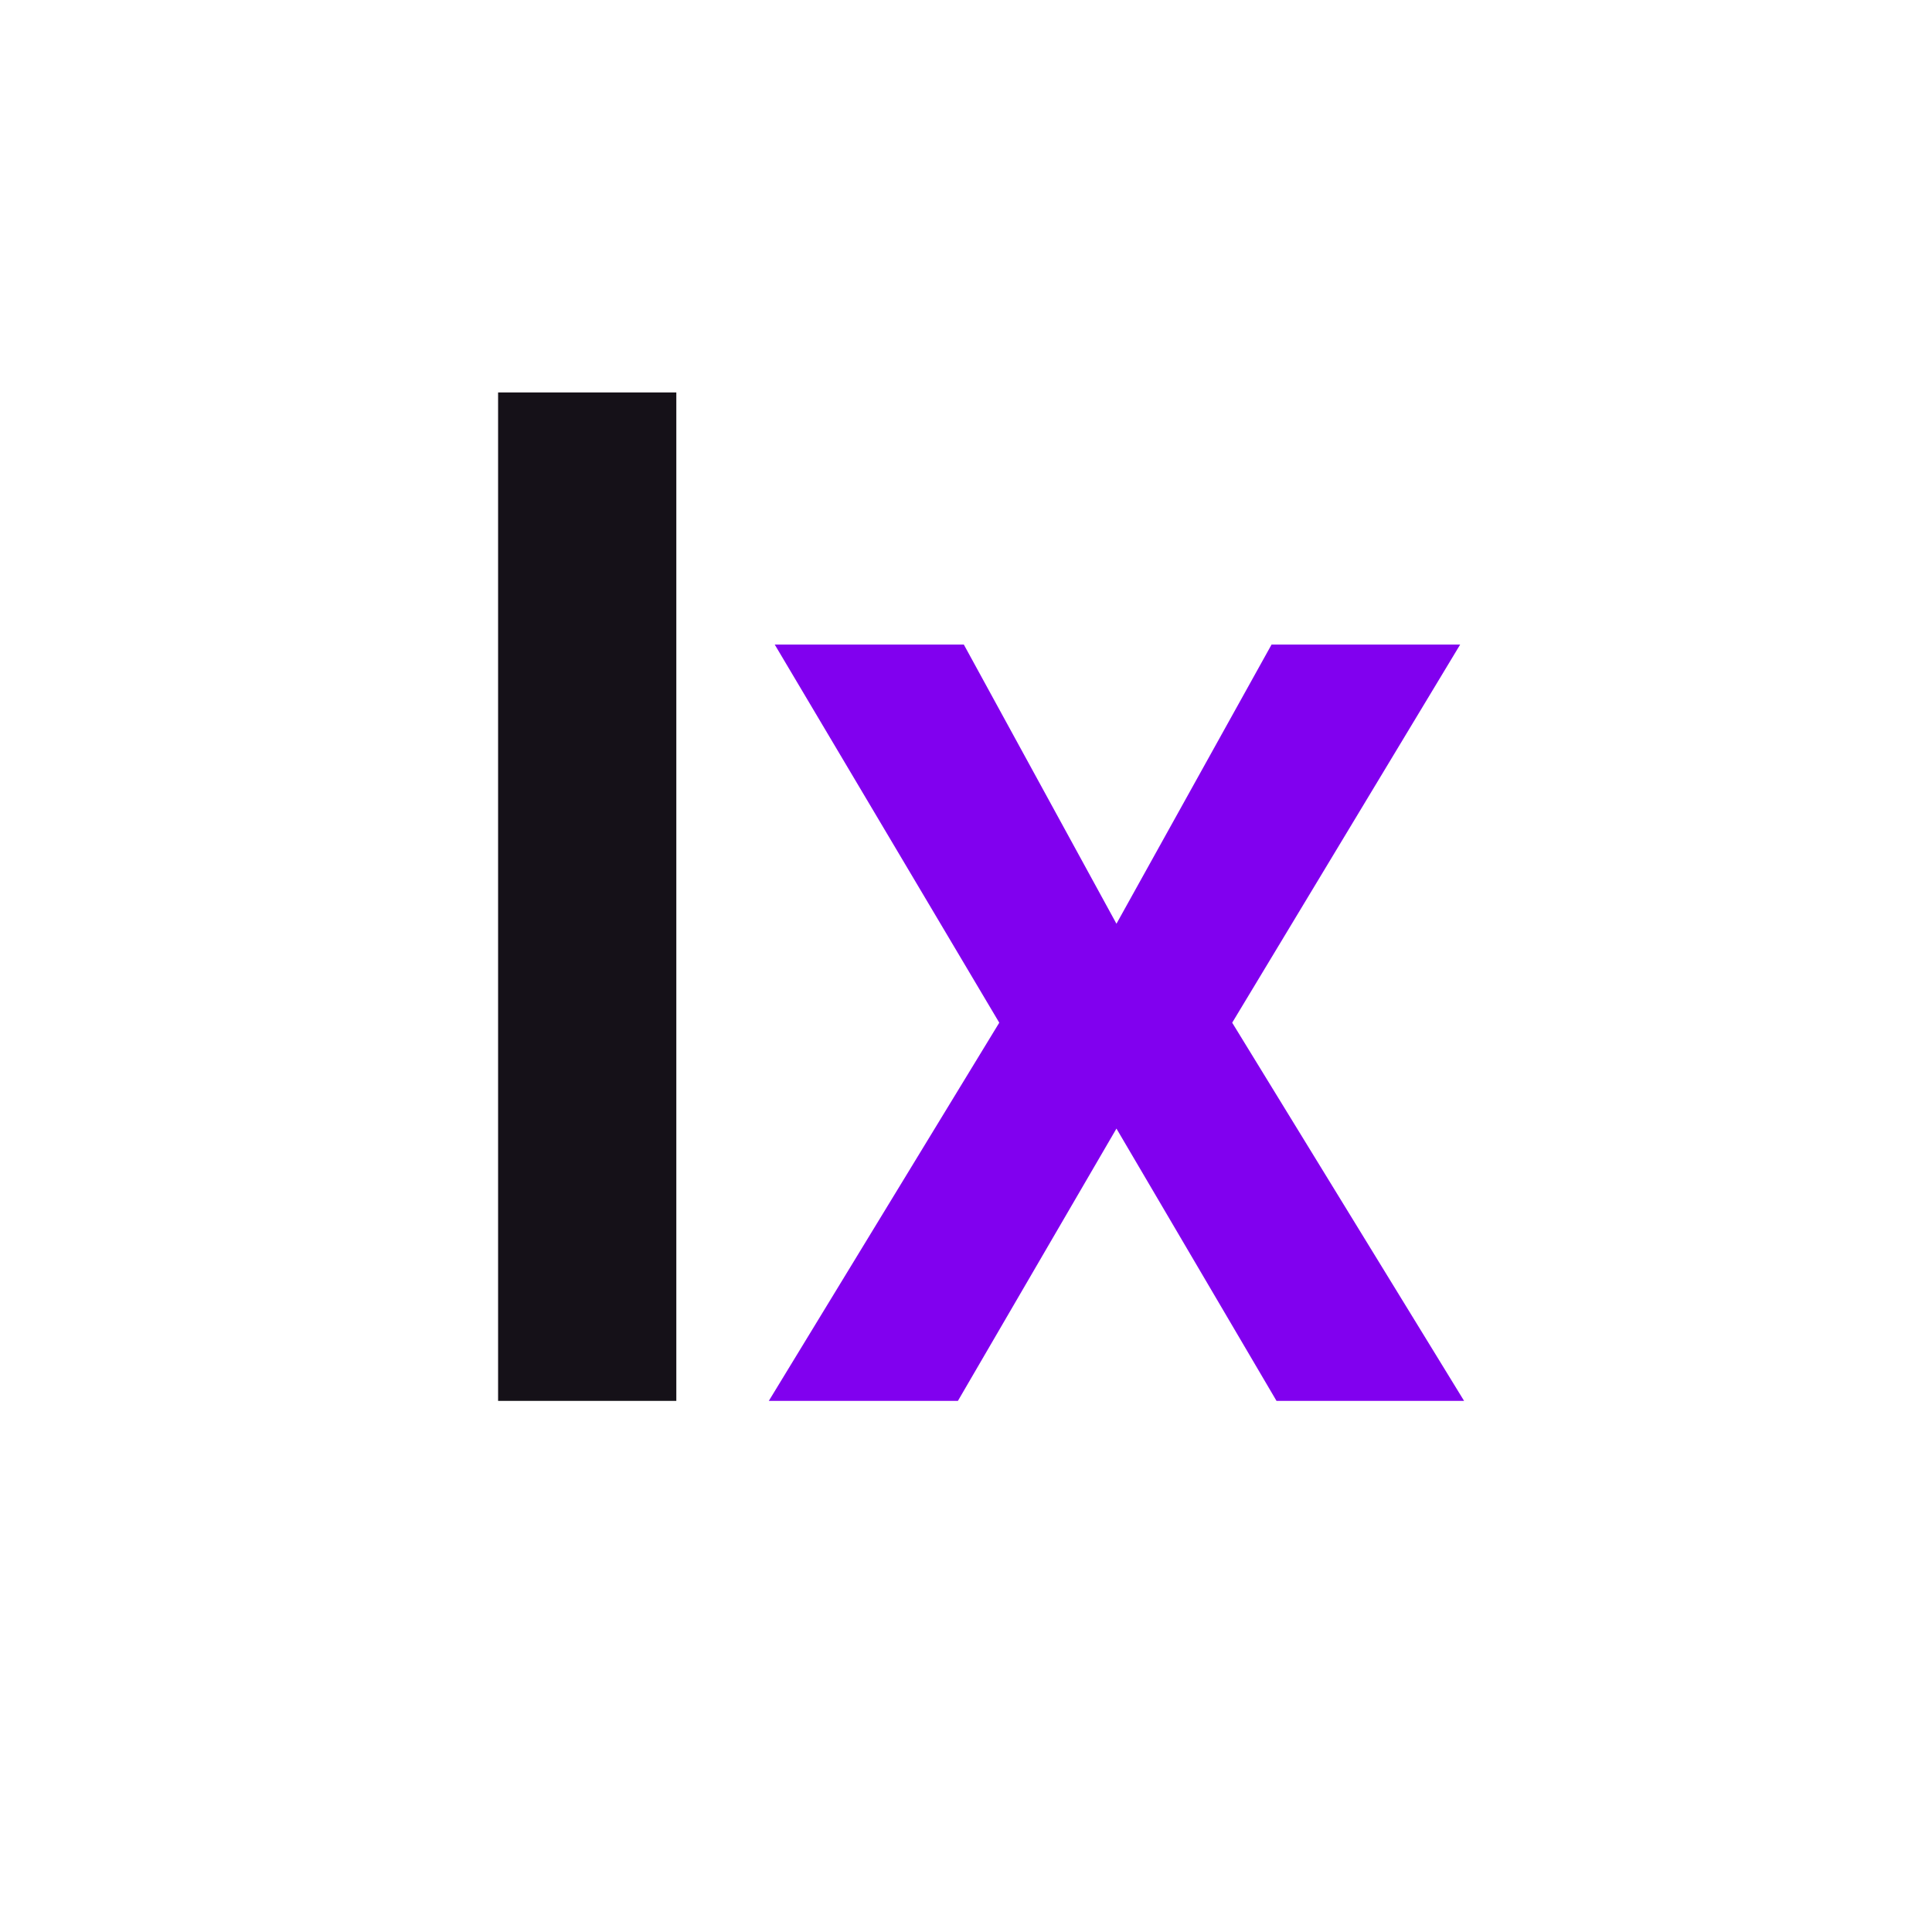 <svg width="32" height="32" viewBox="0 0 32 32" fill="none" xmlns="http://www.w3.org/2000/svg">
<path d="M15.964 10.676L18.492 15.3L21.061 10.676H24.185L20.409 16.939L24.25 23.203H21.143L18.492 18.693L15.866 23.203H12.734L16.551 16.939L12.832 10.676H15.964Z" fill="#8100EF"/>
<path d="M11.202 6.5V23.203H8.25V6.5H11.202Z" fill="#151118"/>
</svg>
